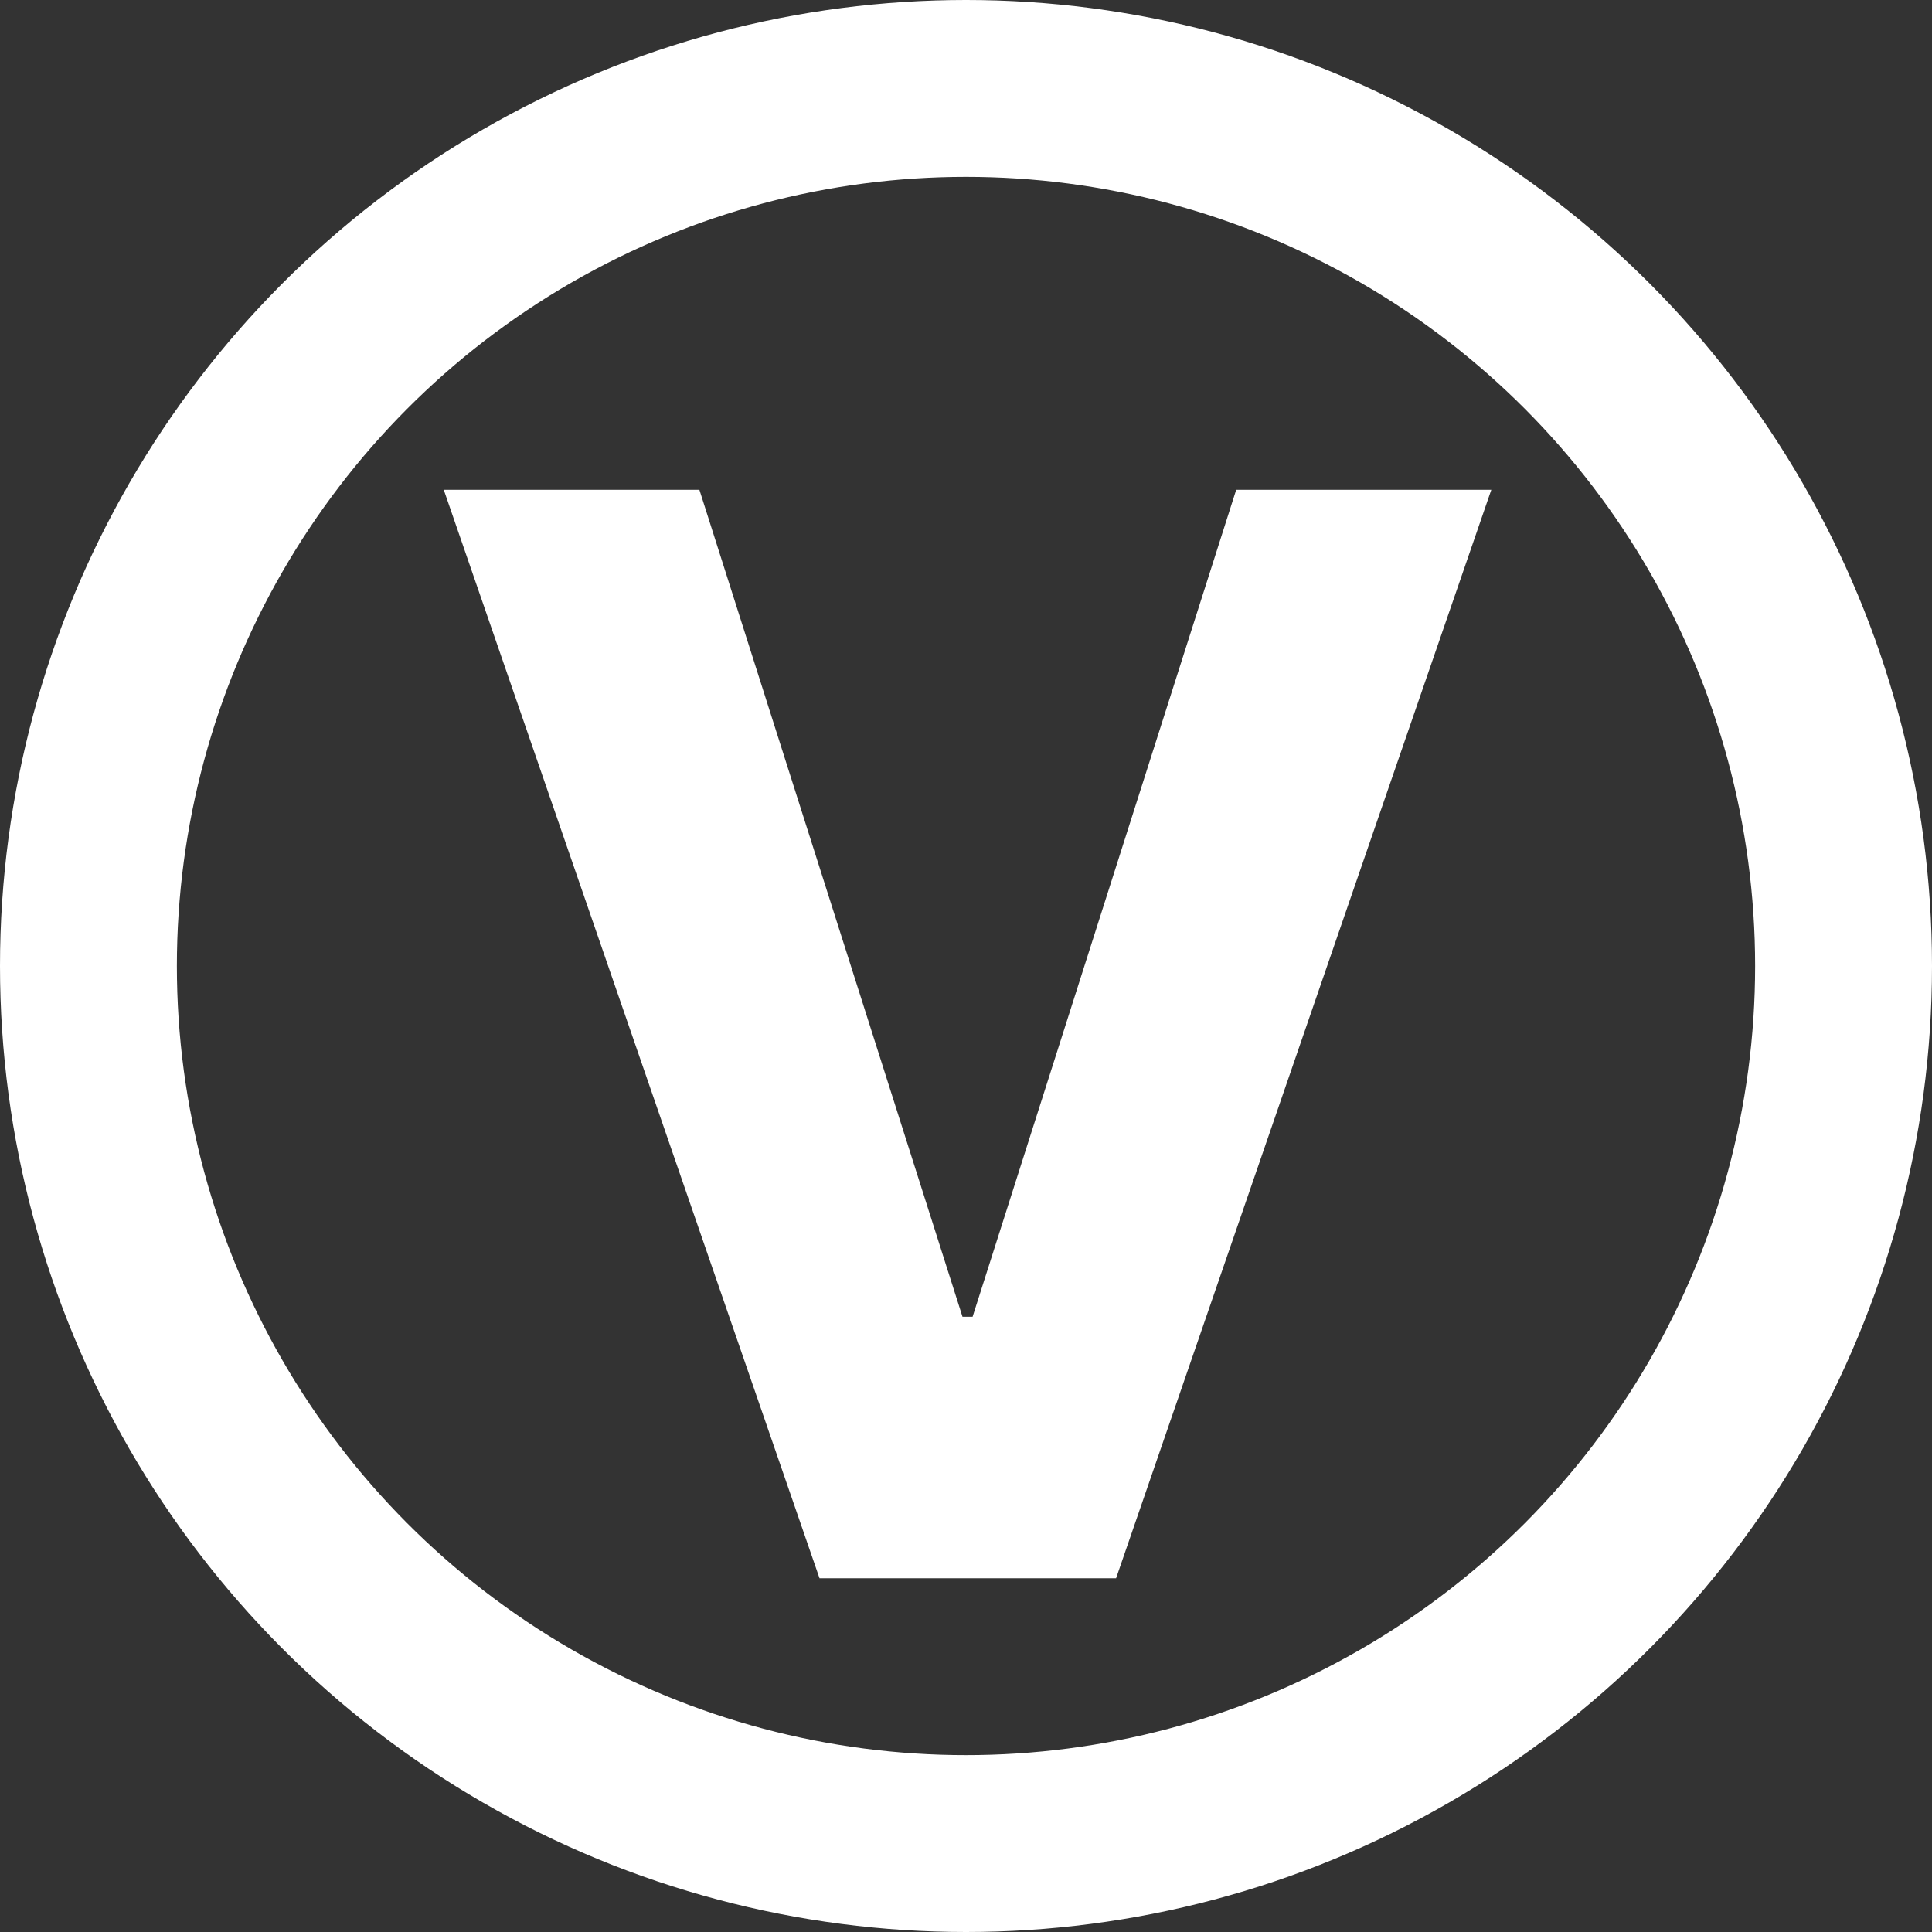 <?xml version="1.0" encoding="UTF-8"?> <svg xmlns="http://www.w3.org/2000/svg" width="142" height="142" viewBox="0 0 142 142" fill="none"><rect x="0" y="0" width="142" height="142" fill="#333333" stroke="none"/><path d="M51.406 36L70.742 96.781H71.484L90.859 36H109.609L82.031 116H60.234L32.617 36H51.406Z" fill="white"></path><circle cx="71" cy="71" r="64.5" stroke="white" stroke-width="13"></circle></svg> 